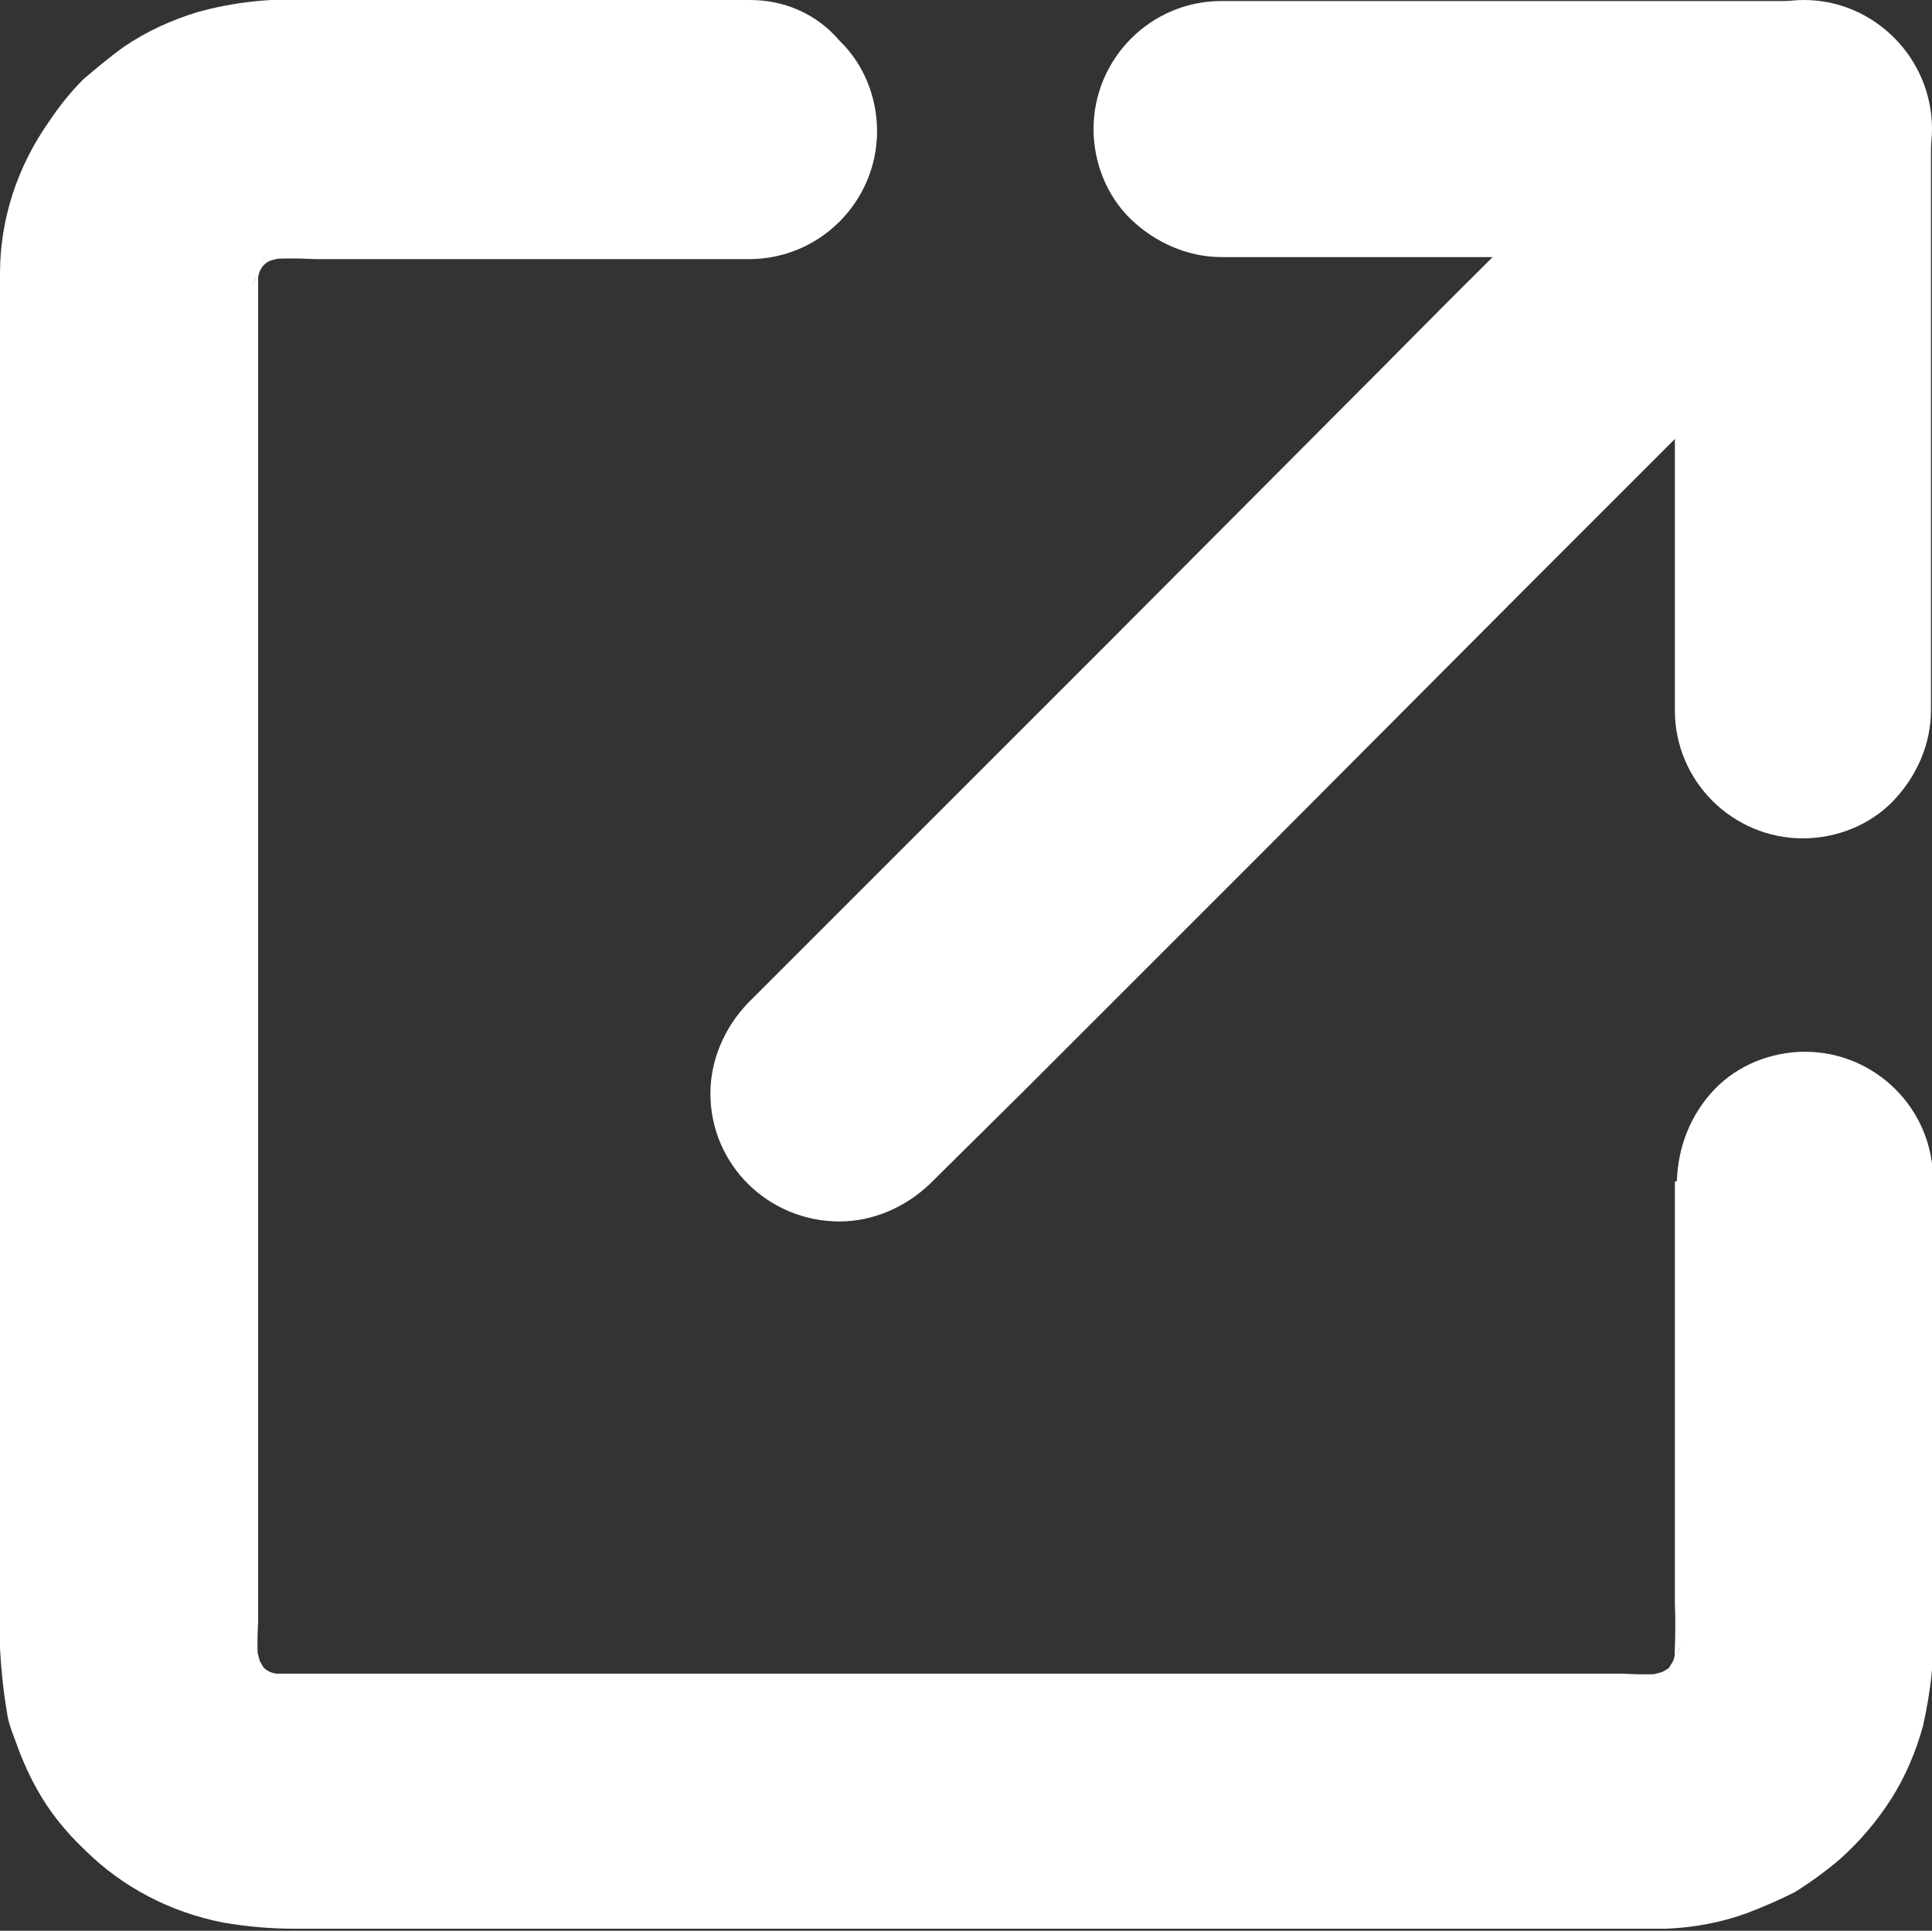 <?xml version="1.0" encoding="UTF-8"?>
<svg id="Grupo_1680" xmlns="http://www.w3.org/2000/svg" version="1.1" viewBox="0 0 19.01 19">
  <rect x="0" y="0" width="19.01" height="19" fill="#333333" stroke="none"/>
  <!-- Generator: Adobe Illustrator 29.8.2, SVG Export Plug-In . SVG Version: 2.1.1 Build 3)  -->
  <defs>
    <style>
      .st0 {
        fill: #fff;
      }
    </style>
  </defs>
  <g id="Grupo_1675">
    <g id="Grupo_1674">
      <path id="Caminho_449" class="st0" d="M12.02,2.53h5.72l-1.26-1.26v5.72c0,.7.57,1.26,1.26,1.26.33,0,.66-.13.89-.37.23-.24.37-.56.37-.89V1.27c-.01-.69-.57-1.25-1.26-1.26h-5.72c-.7,0-1.26.57-1.26,1.26,0,.33.13.66.37.89.24.23.56.37.89.37h0Z"/>
    </g>
  </g>
  <g id="Grupo_1677">
    <g id="Grupo_1676">
      <path id="Caminho_450" class="st0" d="M9.14,11.66l.95-.94,2.27-2.27,2.74-2.75,2.37-2.37c.39-.38.77-.77,1.15-1.15l.02-.02c.23-.24.37-.56.37-.89C19.01.57,18.44,0,17.75,0c-.33,0-.65.14-.89.37l-.95.94c-.76.76-1.52,1.51-2.27,2.27l-2.74,2.75-2.37,2.37c-.39.39-.77.77-1.15,1.15l-.02.02c-.23.24-.37.56-.37.89,0,.7.57,1.26,1.27,1.26.33,0,.65-.14.89-.37h0Z"/>
    </g>
  </g>
  <g id="Grupo_1679">
    <g id="Grupo_1678">
      <path id="Caminho_451" class="st0" d="M16.48,11.63v4.15c.01.23,0,.47-.01.7.01-.11.03-.22.04-.34-.02.12-.05.24-.1.35.04-.1.08-.2.13-.3-.05.12-.12.23-.19.33l.2-.25c-.08.1-.17.19-.27.27l.25-.2c-.1.08-.22.14-.33.19l.3-.13c-.11.05-.23.08-.35.1l.34-.04c-.17.02-.35.02-.53.01H2.74c-.07,0-.14,0-.22-.01l.34.04c-.12-.02-.24-.05-.35-.1l.3.13c-.12-.05-.23-.12-.33-.19l.26.2c-.1-.08-.19-.17-.27-.27l.2.25c-.08-.1-.14-.22-.19-.33.04.1.08.2.13.3-.05-.11-.08-.23-.1-.35.01.11.03.22.04.34-.02-.17-.02-.35-.01-.53V2.75c0-.07,0-.15.01-.22-.01.11-.03.22-.04.34.02-.12.05-.24.1-.35-.04.1-.08.2-.13.3.05-.12.12-.23.19-.33l-.2.26c.08-.1.17-.19.27-.27l-.26.2c.1-.08.22-.14.33-.19l-.3.13c.11-.05.23-.08.35-.1l-.34.04c.2-.02.39-.02.59-.01h4.26c.7,0,1.26-.57,1.26-1.26,0-.33-.13-.66-.37-.89C8.03.13,7.71,0,7.38,0H3.04c-.37-.02-.74.02-1.1.12-.26.08-.5.19-.72.34-.14.1-.27.21-.4.32-.13.13-.24.27-.34.42C.17,1.64,0,2.16,0,2.69,0,2.96,0,3.22,0,3.48v12.13c-.02.42,0,.84.07,1.25.01.08.04.16.07.24.06.17.13.34.22.5.12.22.28.42.47.6.37.37.85.62,1.37.72.23.04.47.06.7.06h13.49c.27-.01.54-.06.79-.15.16-.06.32-.13.48-.21.16-.1.31-.21.45-.33.19-.17.36-.37.5-.59.14-.22.24-.46.31-.71.08-.35.12-.71.1-1.07v-4.31c0-.7-.57-1.26-1.26-1.26-.33,0-.66.13-.89.37-.23.24-.36.56-.37.9h0Z"/>
    </g>
  </g>
</svg>